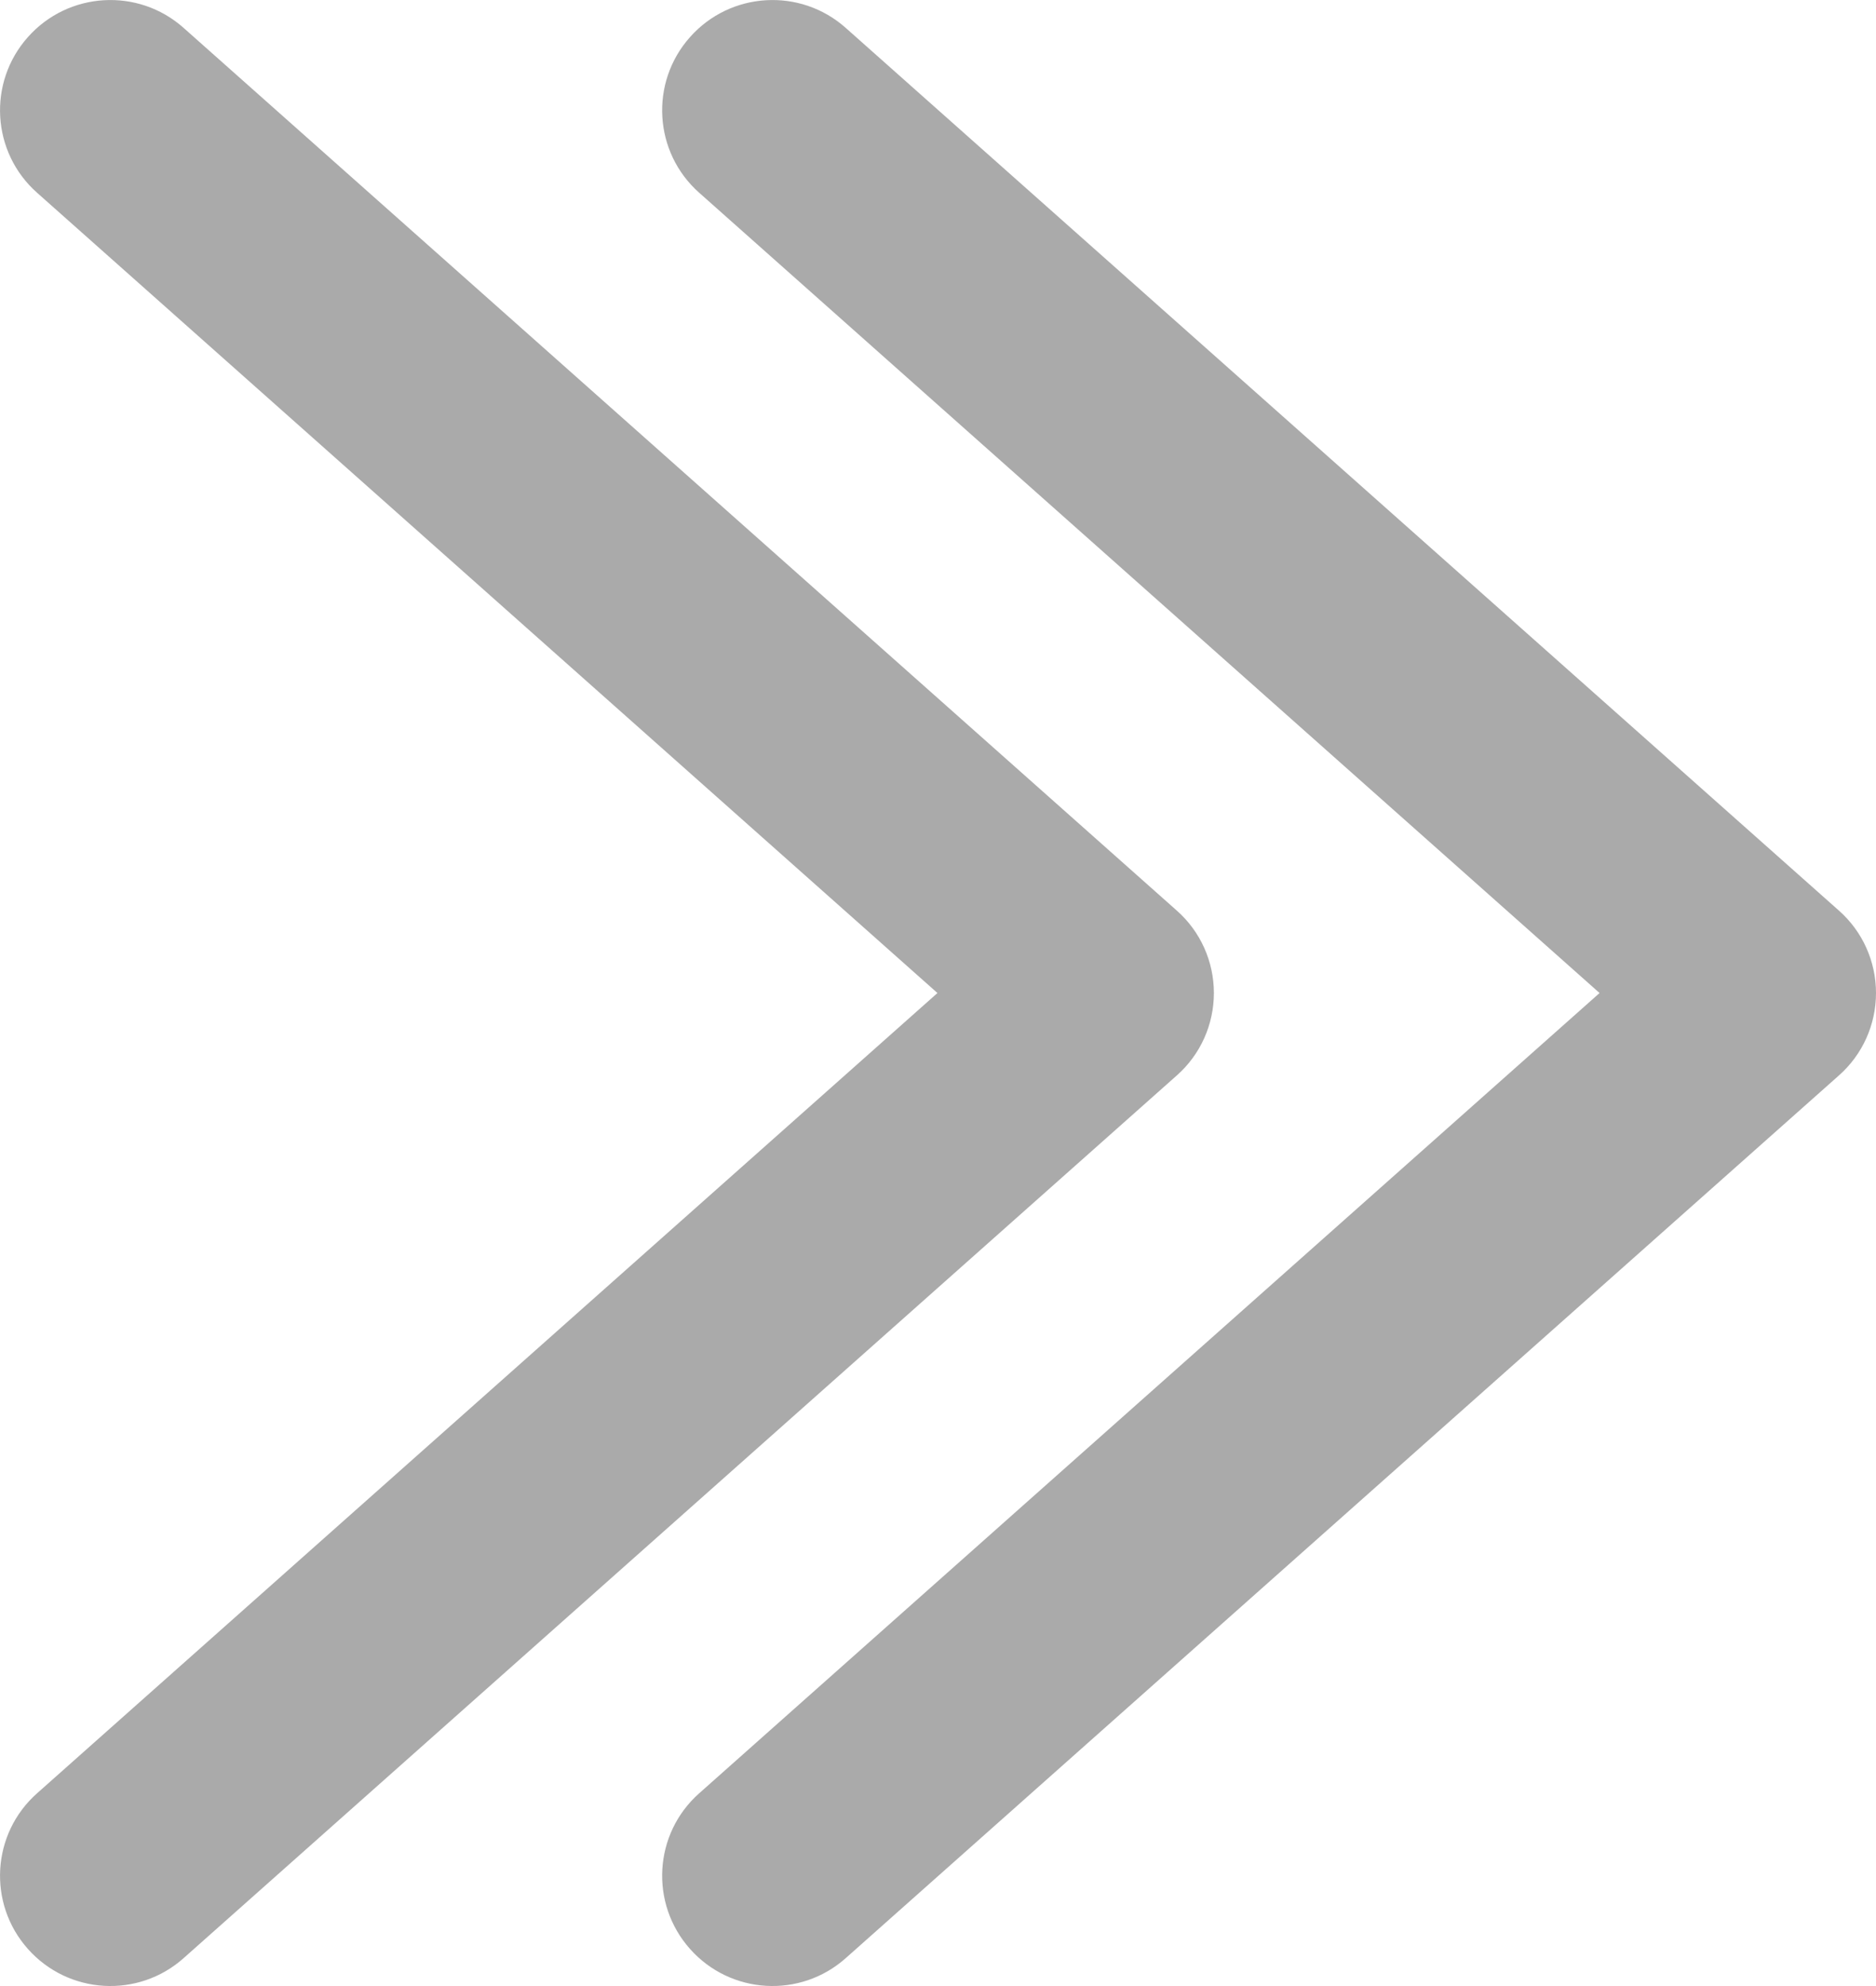 <svg width="17" height="18" viewBox="0 0 17 18" fill="none" xmlns="http://www.w3.org/2000/svg">
<path fill-rule="evenodd" clip-rule="evenodd" d="M0.336 16.253C-0.077 16.619 -0.114 17.252 0.253 17.664C0.62 18.077 1.252 18.114 1.664 17.747L10.664 9.747C10.878 9.558 11 9.286 11 9C11 8.714 10.878 8.442 10.664 8.253L1.664 0.253C1.252 -0.114 0.62 -0.077 0.253 0.336C-0.114 0.748 -0.077 1.381 0.336 1.747L8.495 9L0.336 16.253ZM6.336 16.253C5.923 16.619 5.886 17.252 6.253 17.664C6.62 18.077 7.252 18.114 7.664 17.747L16.664 9.747C16.878 9.558 17 9.286 17 9C17 8.714 16.878 8.442 16.664 8.253L7.664 0.253C7.252 -0.114 6.62 -0.077 6.253 0.336C5.886 0.748 5.923 1.381 6.336 1.747L14.495 9L6.336 16.253Z" fill="#AAAAAA"/>
</svg>

